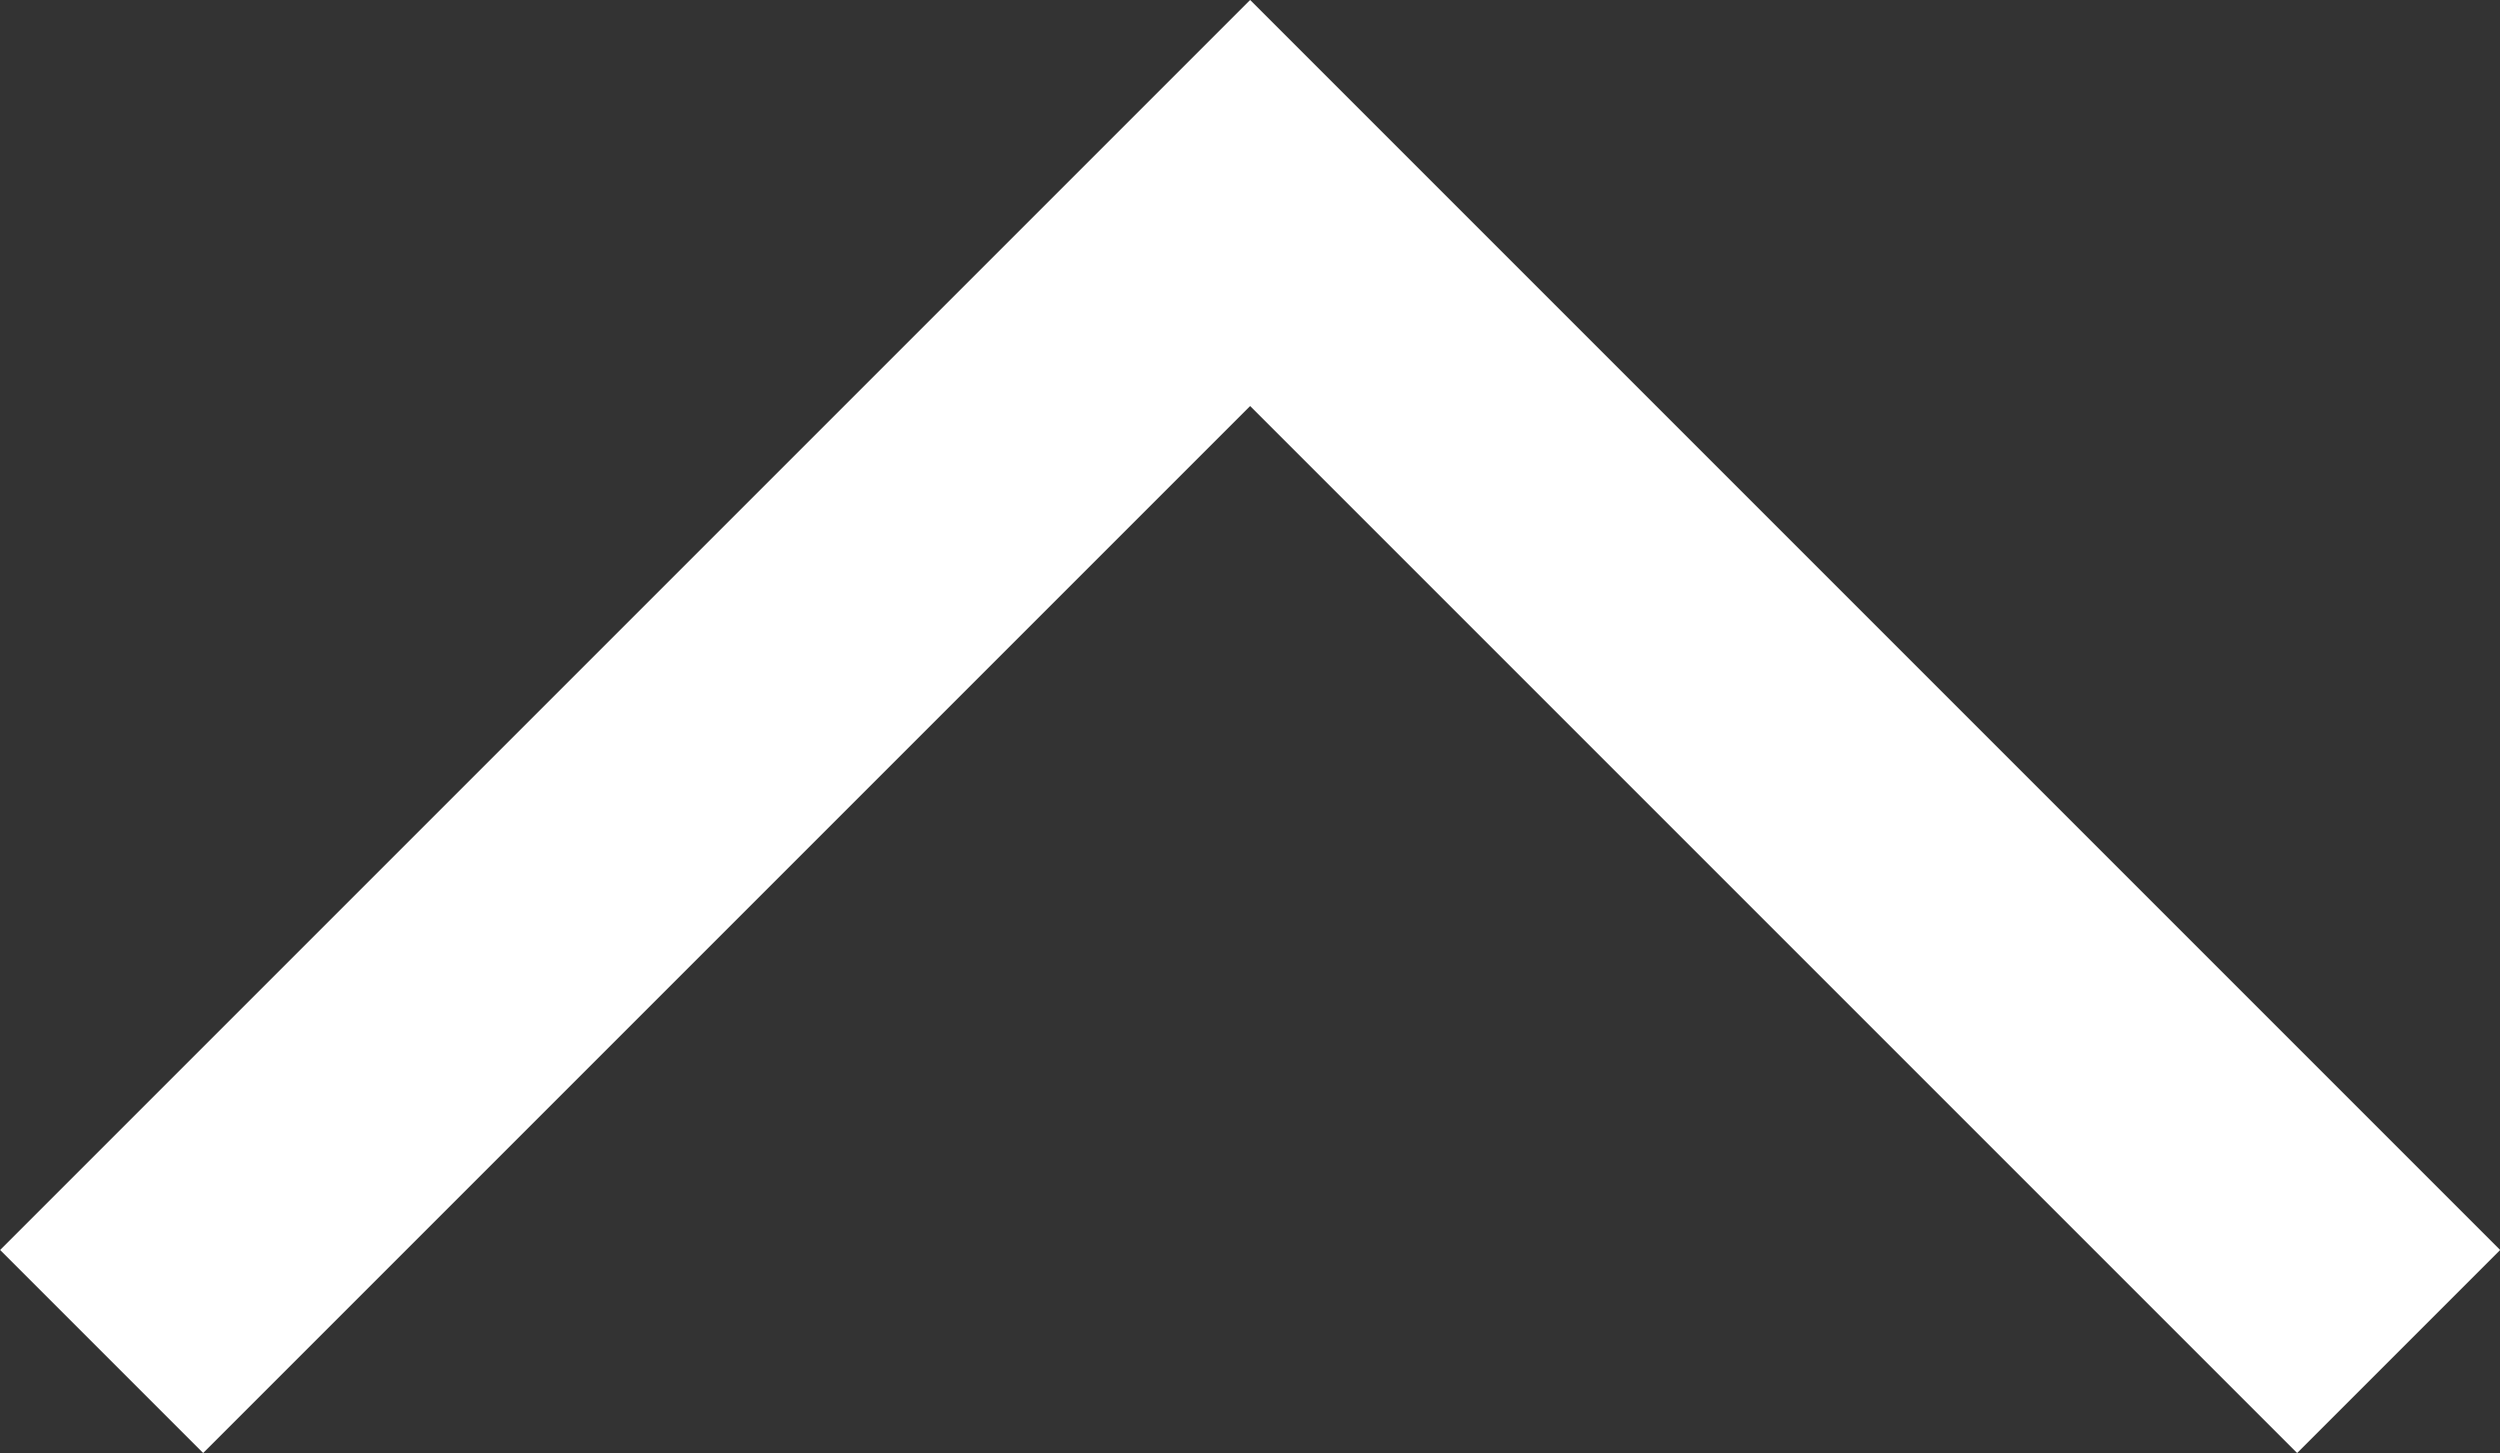 <svg xmlns="http://www.w3.org/2000/svg" width="17.414" height="10.121" viewBox="0 0 17.414 10.121">
  <rect x="0" y="0" width="17.414" height="10.121" fill="#333333" stroke="none"/>
  <path id="arrow01" d="M1678.273,1105.62l8-8,8,8" transform="translate(-1677.565 -1096.206)" fill="none" stroke="#fff" stroke-width="2"/>
</svg>
